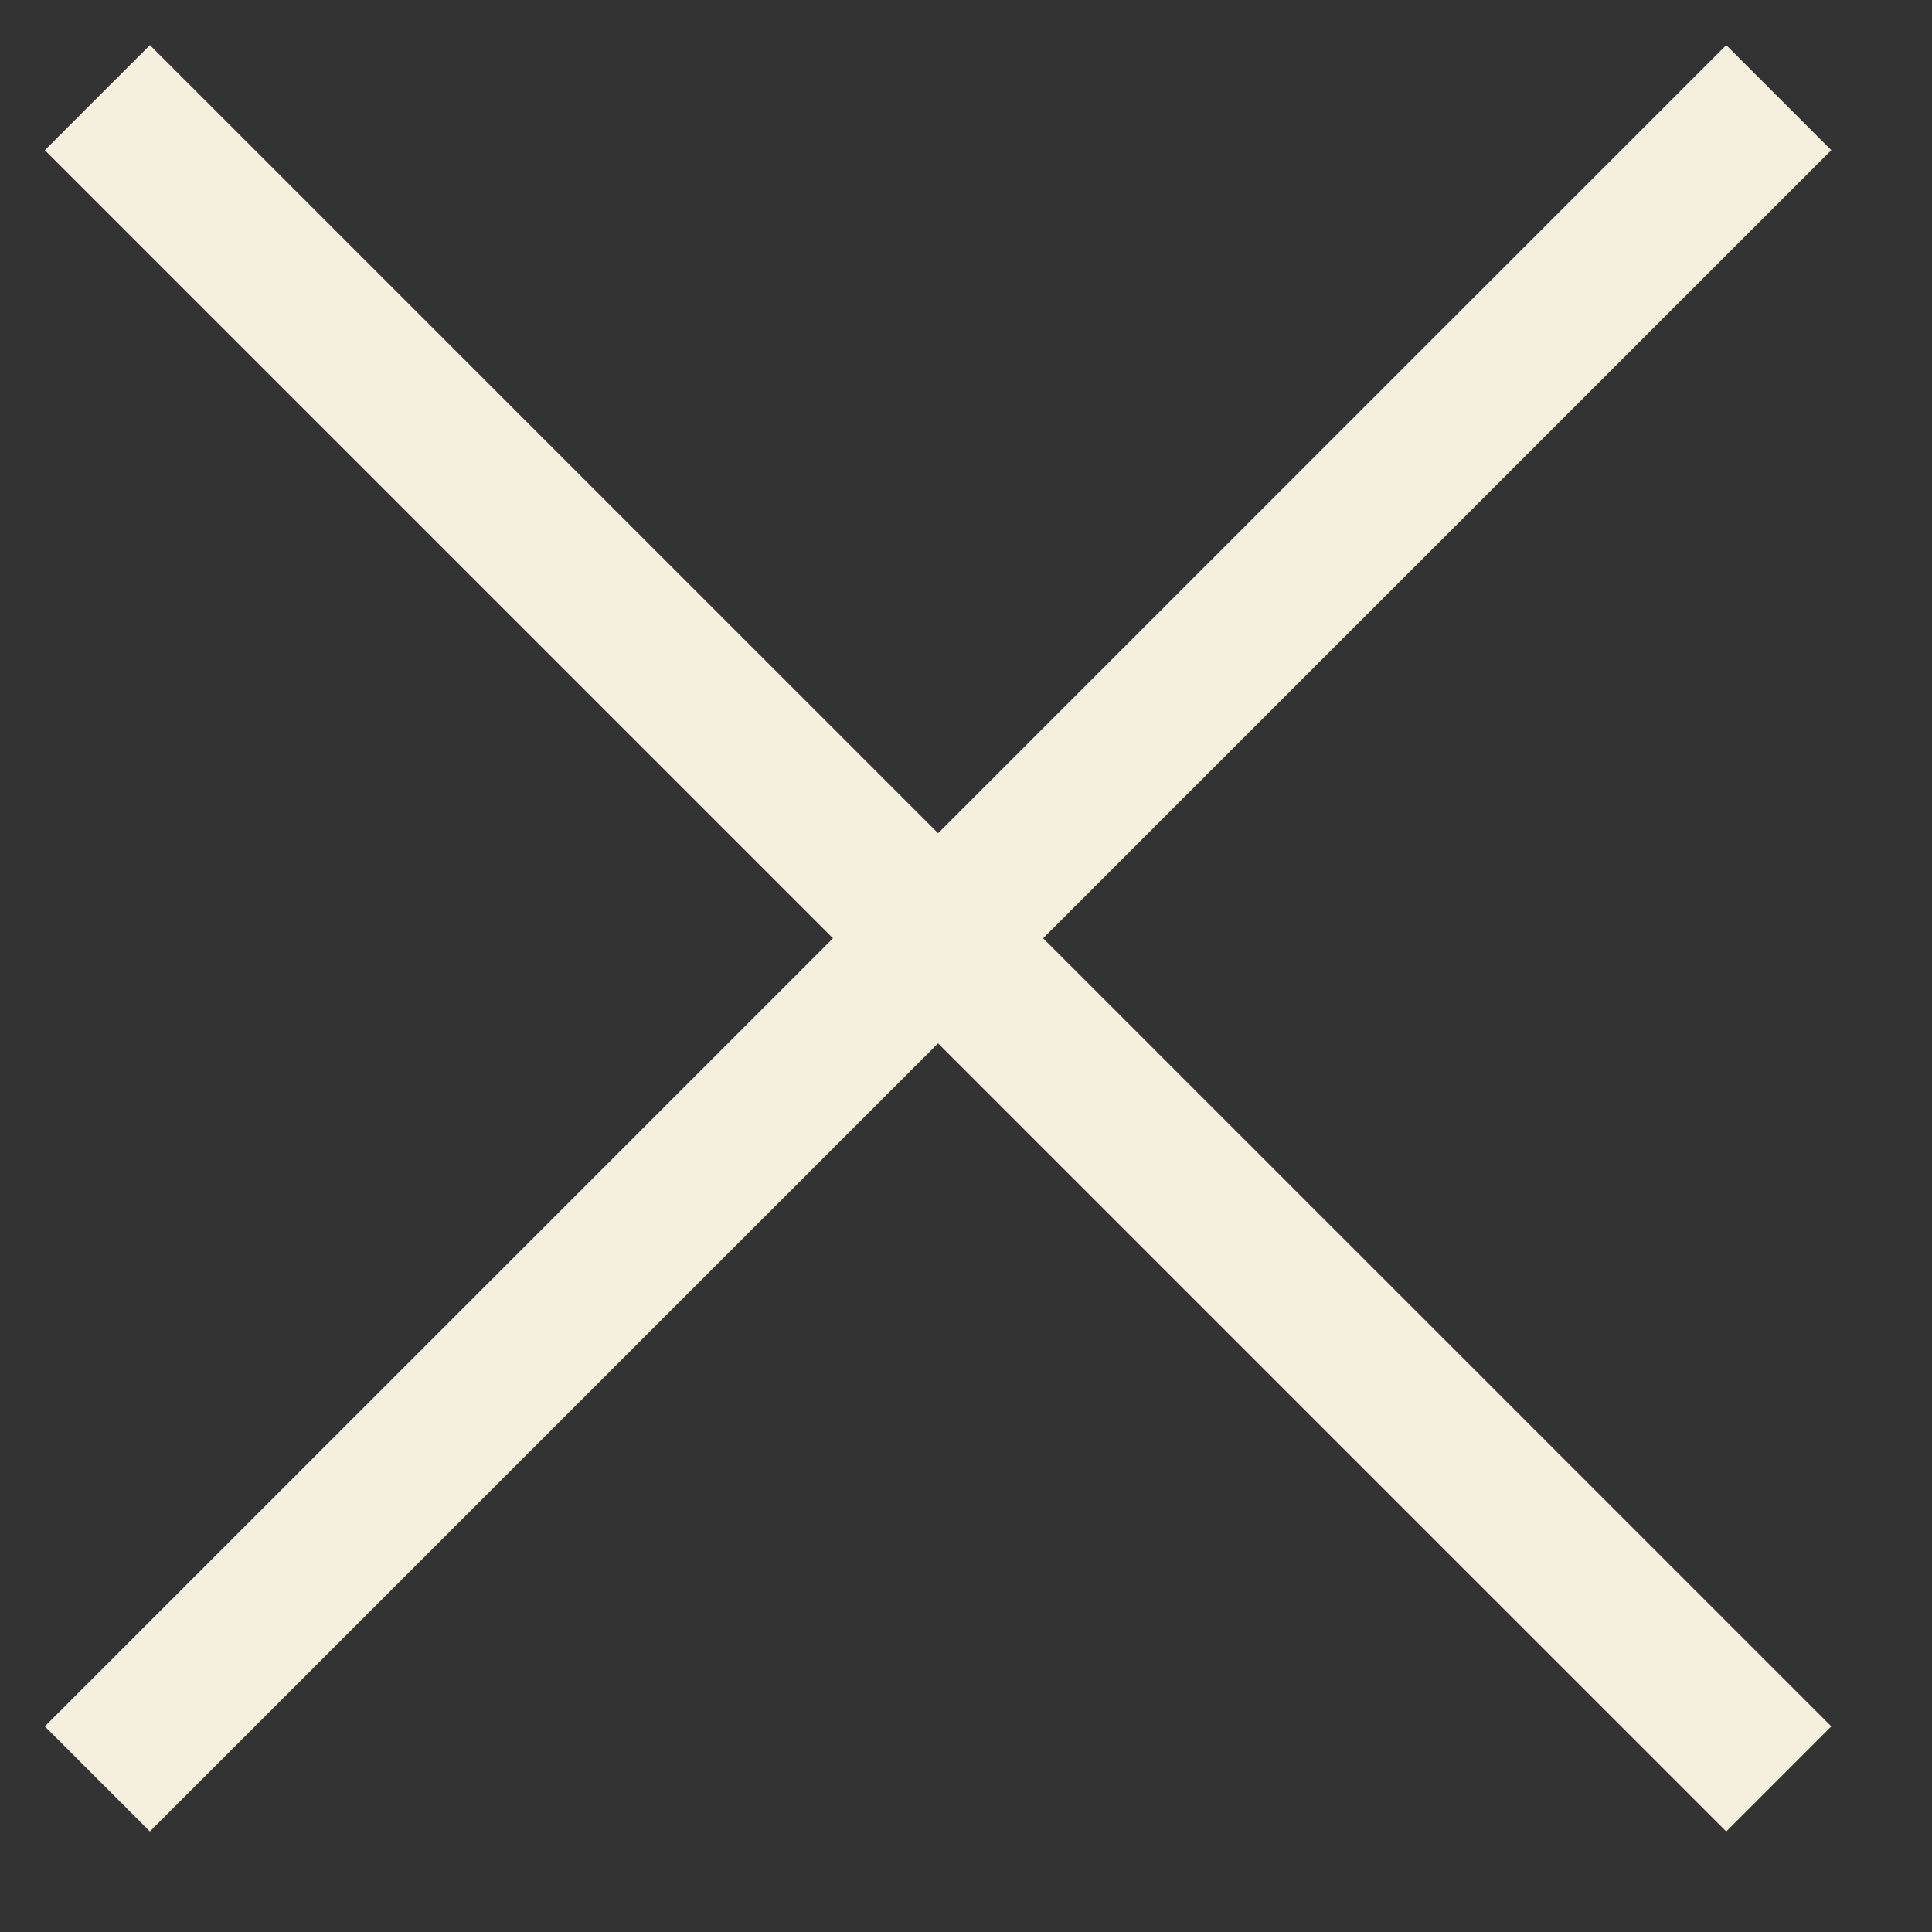 <?xml version="1.0" encoding="UTF-8"?> <svg xmlns="http://www.w3.org/2000/svg" width="13" height="13" viewBox="0 0 13 13" fill="none"><rect x="0" y="0" width="13" height="13" fill="#333333" stroke="none"/> <path d="M11.969 0.657L0.655 11.97" stroke="#F5F0DD"></path> <path d="M11.969 11.97L0.655 0.657" stroke="#F5F0DD"></path> </svg> 